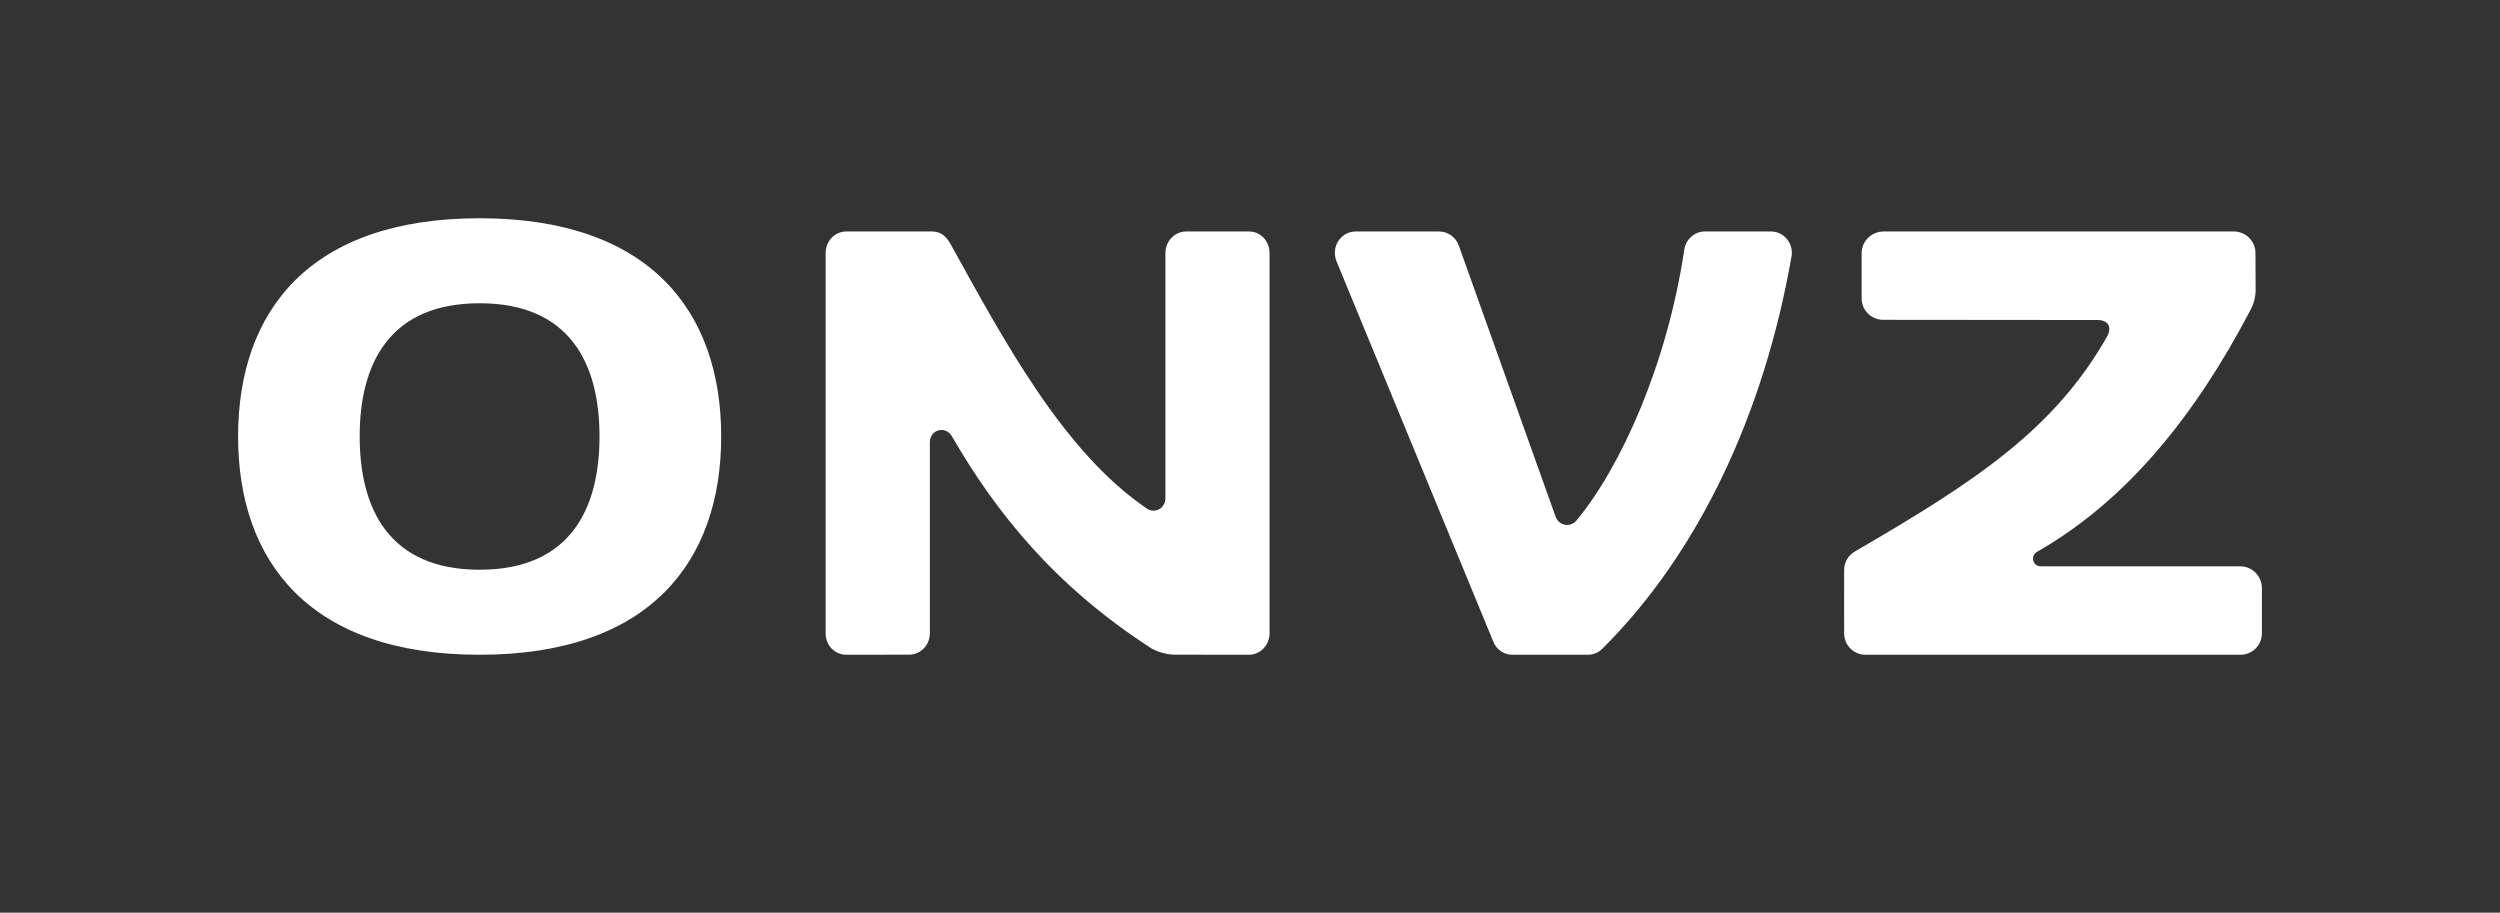 <?xml version="1.0" encoding="utf-8"?>
<svg xmlns="http://www.w3.org/2000/svg" width="126" height="46" viewBox="0 0 126 46" fill="none">
<rect x="0" y="0" width="126" height="46" fill="#333333" stroke="none"/>
<path d="M18.128 21.996C18.128 18.322 19.631 15.284 24.174 15.284C28.716 15.284 30.215 18.322 30.215 21.996C30.215 25.676 28.716 28.714 24.175 28.714C19.631 28.714 18.128 25.676 18.128 21.996ZM12 21.996C12 28.309 15.604 33 24.174 33C32.741 33 36.348 28.309 36.348 21.996C36.348 15.683 32.741 11 24.174 11C15.604 11 12 15.683 12 21.996ZM58.737 25.11C58.737 25.459 58.475 25.739 58.138 25.739C58.015 25.739 57.895 25.7 57.796 25.626C53.579 22.767 50.571 17.108 47.886 12.26C47.64 11.845 47.362 11.667 46.967 11.667H42.65C42.072 11.667 41.612 12.155 41.612 12.752V31.948C41.622 32.536 42.086 33 42.654 33L45.82 32.995C46.394 32.995 46.865 32.515 46.865 31.922V22.283C46.865 21.94 47.118 21.67 47.455 21.67C47.667 21.67 47.855 21.79 47.965 21.97C50.225 25.882 53.187 29.544 57.995 32.654C58.2 32.792 58.722 32.995 59.207 32.995L62.942 33C63.519 33 63.986 32.515 63.986 31.916V12.752C63.986 12.152 63.53 11.667 62.953 11.667H59.779C59.207 11.667 58.737 12.155 58.737 12.755V25.11ZM79.442 26.248C79.385 26.314 79.314 26.367 79.235 26.403C79.155 26.439 79.069 26.457 78.982 26.457C78.856 26.457 78.732 26.417 78.629 26.344C78.526 26.271 78.448 26.168 78.405 26.049L73.528 12.389C73.458 12.179 73.323 11.996 73.144 11.867C72.964 11.737 72.749 11.667 72.527 11.667H68.327C67.748 11.667 67.277 12.151 67.277 12.744C67.277 12.889 67.311 13.05 67.365 13.181L75.275 32.369C75.429 32.737 75.8 33 76.22 33H80.02C80.308 33 80.566 32.887 80.753 32.7C85.606 27.885 88.901 20.864 90.286 12.959C90.303 12.889 90.311 12.818 90.31 12.746C90.31 12.151 89.838 11.666 89.26 11.666H85.927C85.385 11.666 84.947 12.085 84.883 12.616C84.026 18.32 81.721 23.508 79.442 26.248ZM93.486 27.795C99.631 24.227 103.558 21.624 106.22 16.922C106.504 16.307 106.05 16.129 105.748 16.129L94.915 16.119C94.318 16.119 93.817 15.631 93.827 15.032V12.755C93.827 12.158 94.327 11.667 94.93 11.667H112.585C112.872 11.667 113.148 11.78 113.352 11.981C113.556 12.183 113.673 12.457 113.676 12.744L113.683 14.666C113.668 15.233 113.443 15.573 113.376 15.716C110.632 20.927 107.215 25.218 102.657 27.818C102.596 27.851 102.546 27.9 102.512 27.96C102.478 28.02 102.461 28.088 102.464 28.157C102.464 28.372 102.637 28.543 102.848 28.543H112.913C113.512 28.543 113.994 29.032 114 29.632V31.92C114 32.52 113.512 33 112.925 33H94.037C93.895 33.002 93.754 32.976 93.622 32.924C93.49 32.871 93.369 32.792 93.268 32.693C93.166 32.593 93.085 32.475 93.03 32.344C92.975 32.213 92.946 32.072 92.945 31.93C92.945 31.93 92.939 28.731 92.945 28.731C92.945 28.335 93.149 27.986 93.486 27.795Z" fill="white"/>
</svg>